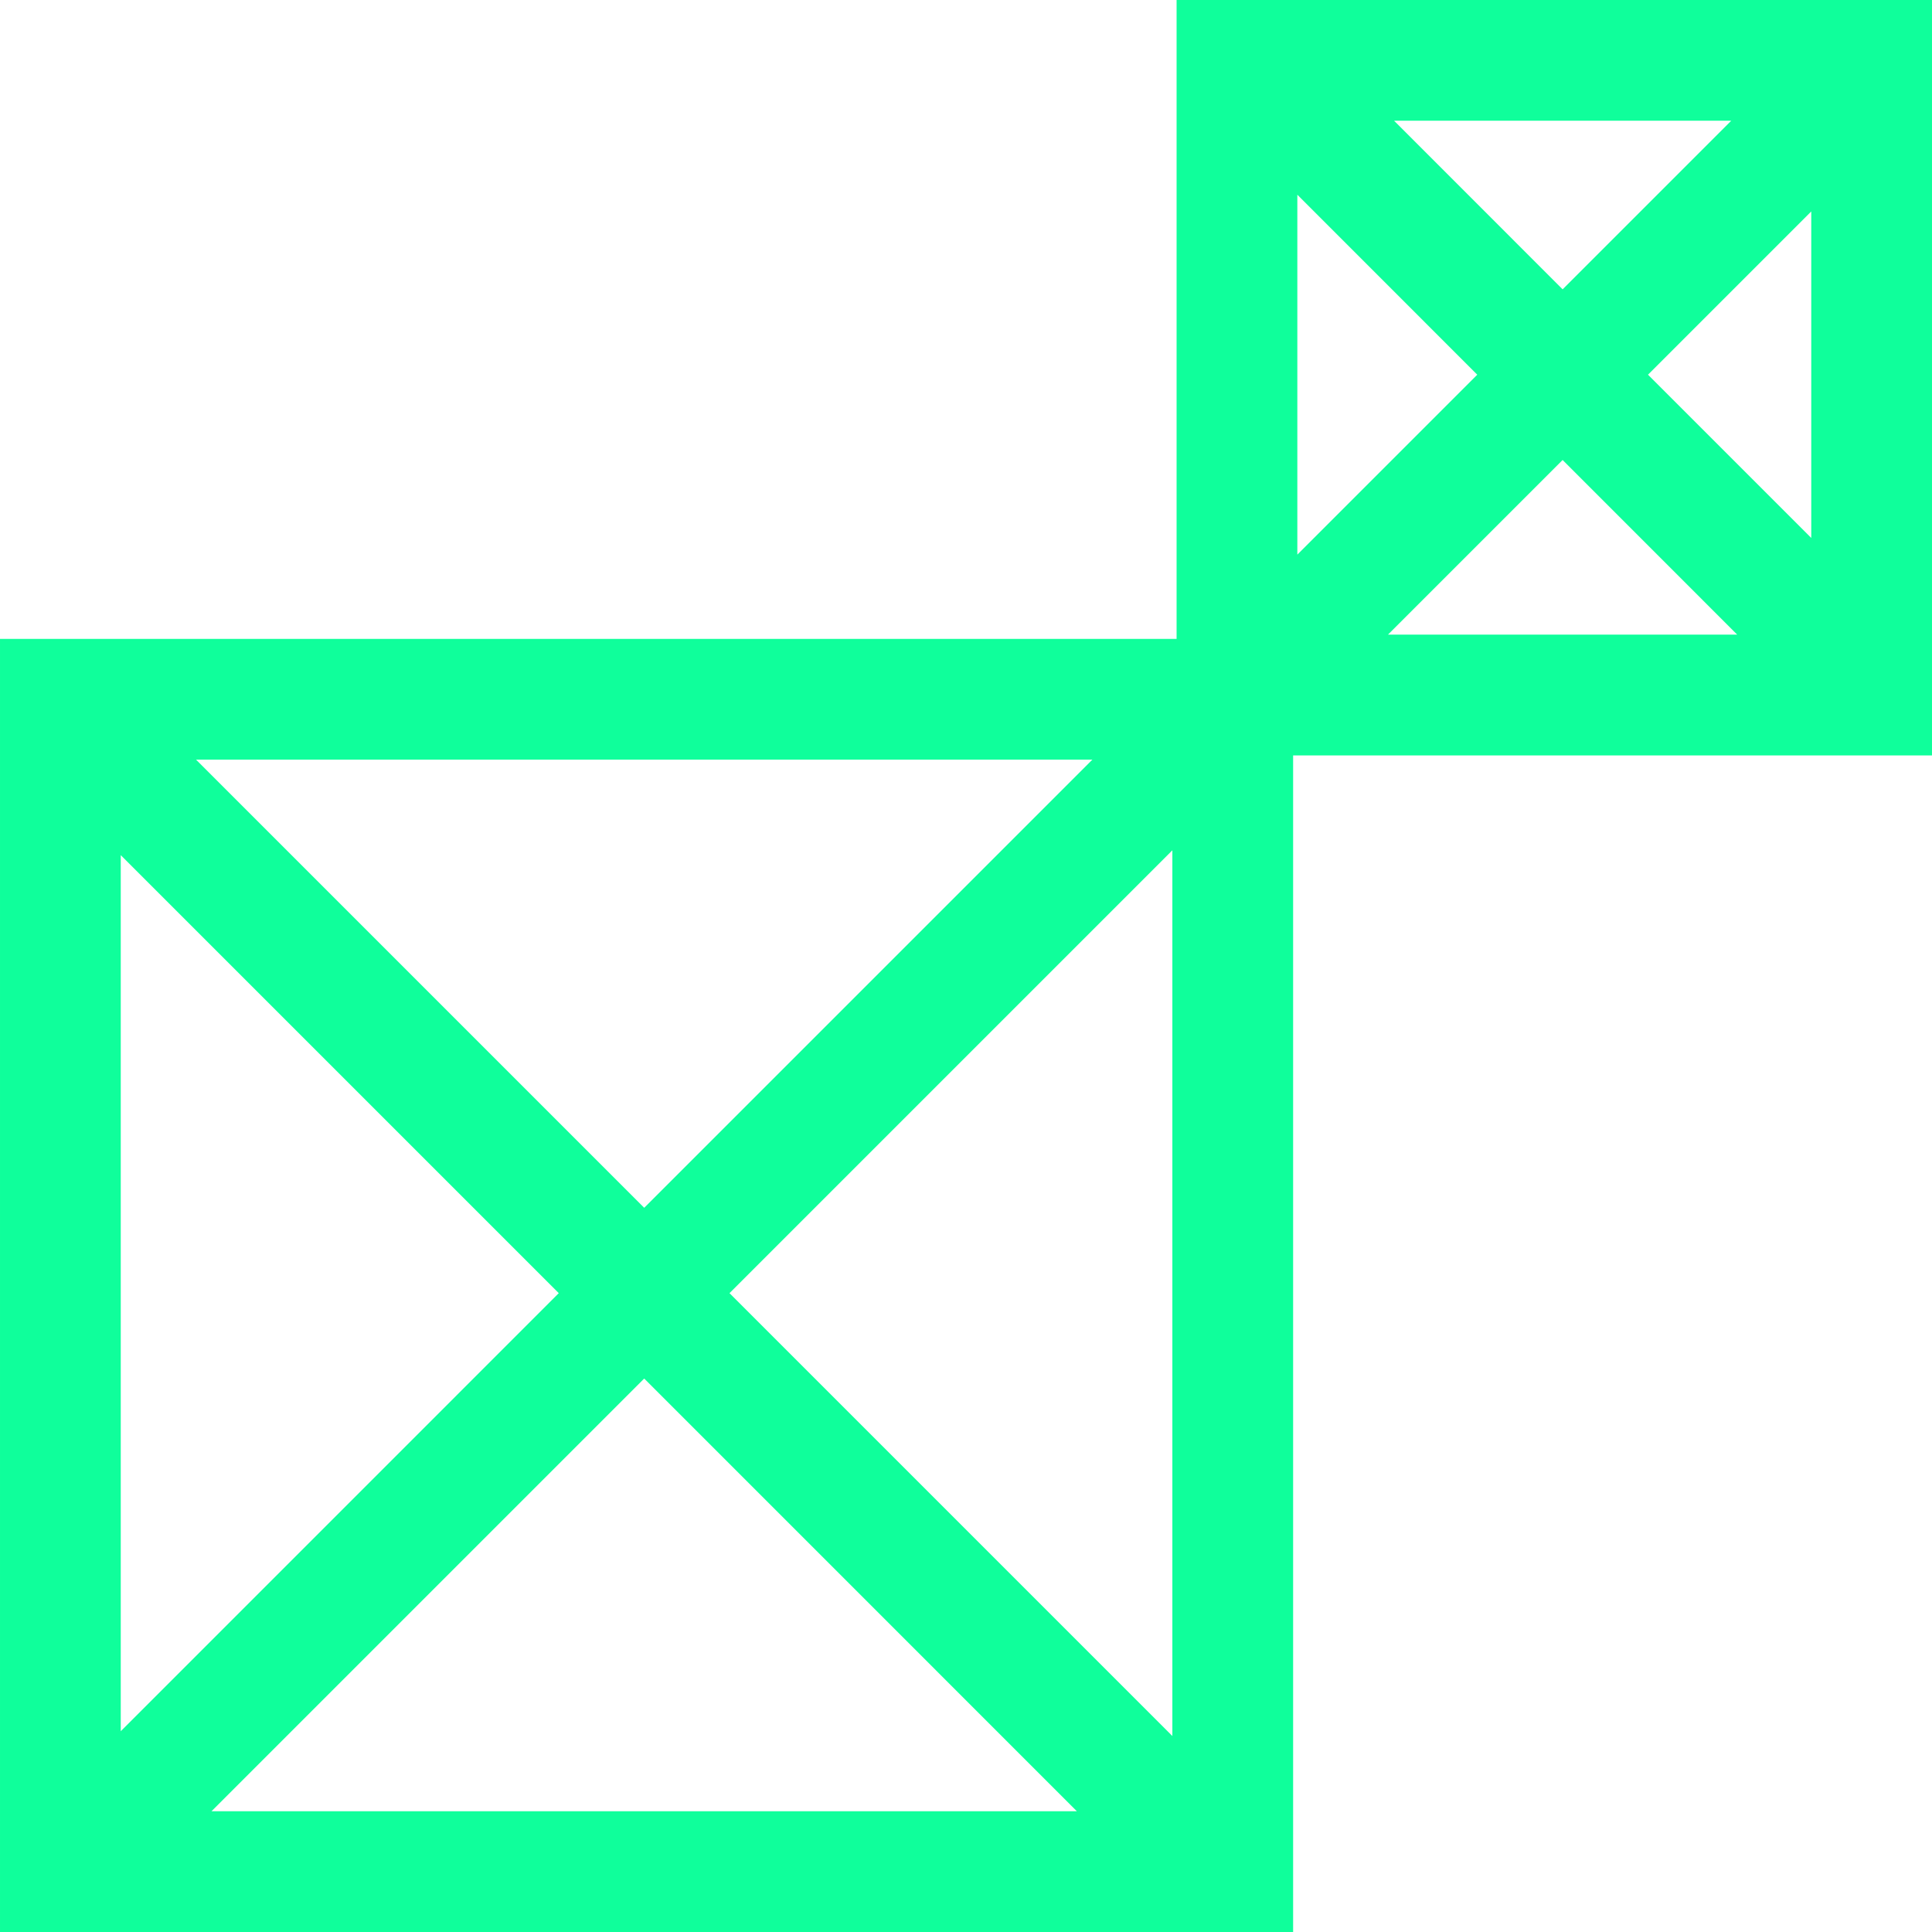 <?xml version="1.0" encoding="UTF-8"?>
<svg width="1200pt" height="1200pt" version="1.1" viewBox="0 0 1200 1200" xmlns="http://www.w3.org/2000/svg">
 <path d="m1200 0h-47.852l-0.898-0.898-0.938 0.898h-419.51v396.82h-730.8v803.18h49.836l3.262 3.262 3.266-3.262h687.49l3.074 3.074 3.074-3.074h53.176v-730.8h396.82v-412.84l4.238-4.238-4.238-4.273zm-521.51 471.82-278.36 278.36-278.36-278.36zm-603.49 59.324 272.06 272.06-272.06 272.1zm56.363 593.85 268.76-268.76 268.73 268.76zm596.81-46.727-275.06-275.06 275.06-275.06zm347.14-1003.3-104.74 104.74-104.7-104.74zm-269.51 45.977 111.75 111.79-111.75 111.75zm56.324 273.22 108.45-108.45 108.41 108.45zm262.88-60.035-101.4-101.4 101.4-101.4z" fill="#0fff9b"/>
</svg>
